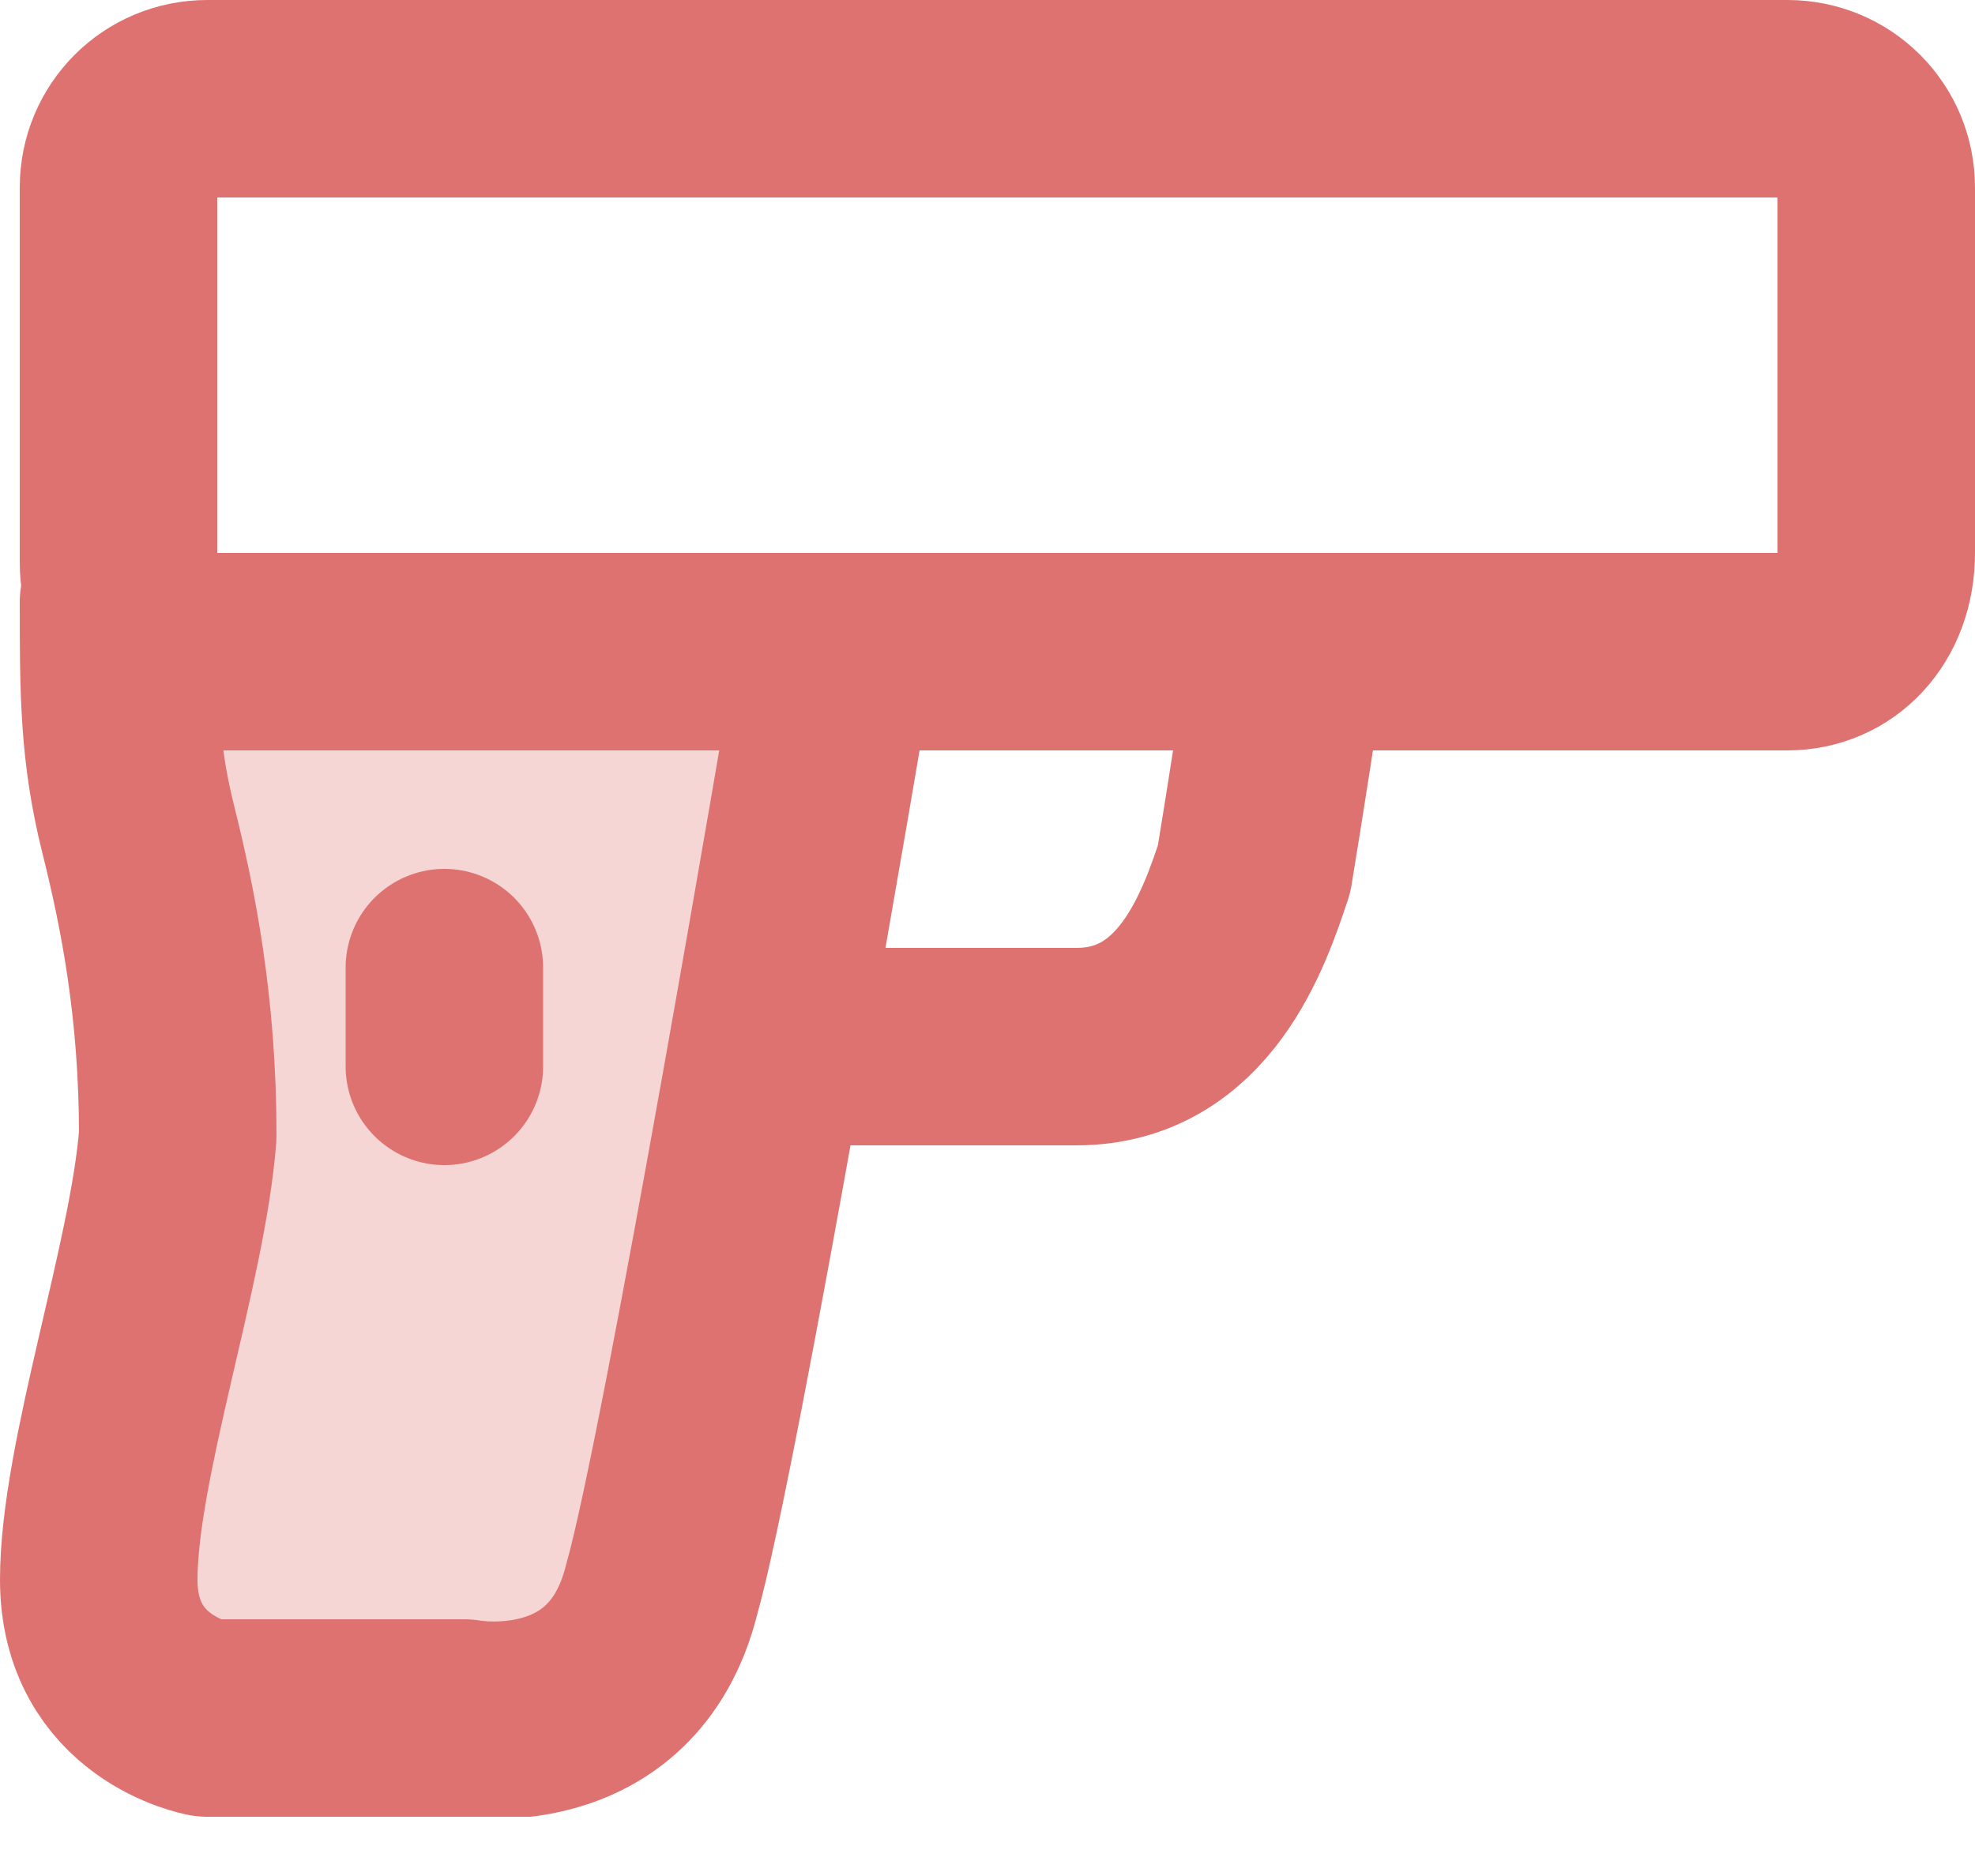 <svg width="20" height="19" viewBox="0 0 20 19" fill="none" xmlns="http://www.w3.org/2000/svg">
<g clip-path="url(#clip0_2_1328)">
<path opacity="0.29" d="M7.7 6.5C7.7 6.5 7.8 14.3 7.3 15.2C5.7 17.8 5.8 17.7 5.8 17.7H1.2L1.5 6.8L7.7 6.5Z" fill="#DE7271"/>
<path d="M18.1 6.6H2.1C1.6 6.6 1.2 6.2 1.2 5.7V1.9C1.2 1.4 1.6 1 2.1 1H18.1C18.6 1 19 1.4 19 1.9V5.6C19 6.2 18.6 6.6 18.1 6.6Z" stroke="#DE7271" stroke-width="2" stroke-miterlimit="10" stroke-linecap="round" stroke-linejoin="round"/>
<path d="M1.2 6.1C1.2 7 1.2 7.6 1.4 8.4C1.6 9.2 1.8 10.2 1.8 11.5C1.7 12.8 1 14.8 1 16C1 17.2 2.1 17.4 2.1 17.4H4.7C4.7 17.4 6.3 17.7 6.7 16.1C7.1 14.7 8.4 7 8.4 7" stroke="#DE7271" stroke-width="2" stroke-miterlimit="10" stroke-linecap="round" stroke-linejoin="round"/>
<path d="M13 6.9C13 6.9 12.8 8.2 12.7 8.8C12.5 9.4 12.1 10.6 10.9 10.6C9.7 10.6 8 10.6 8 10.6" stroke="#DE7271" stroke-width="2" stroke-miterlimit="10" stroke-linecap="round" stroke-linejoin="round"/>
<path d="M4.5 9.8V10.8" stroke="#DE7271" stroke-width="2" stroke-miterlimit="10" stroke-linecap="round" stroke-linejoin="round"/>
</g>
<defs>
<clipPath id="clip0_2_1328">
<rect width="20" height="18.4" fill="white"/>
</clipPath>
</defs>
</svg>
